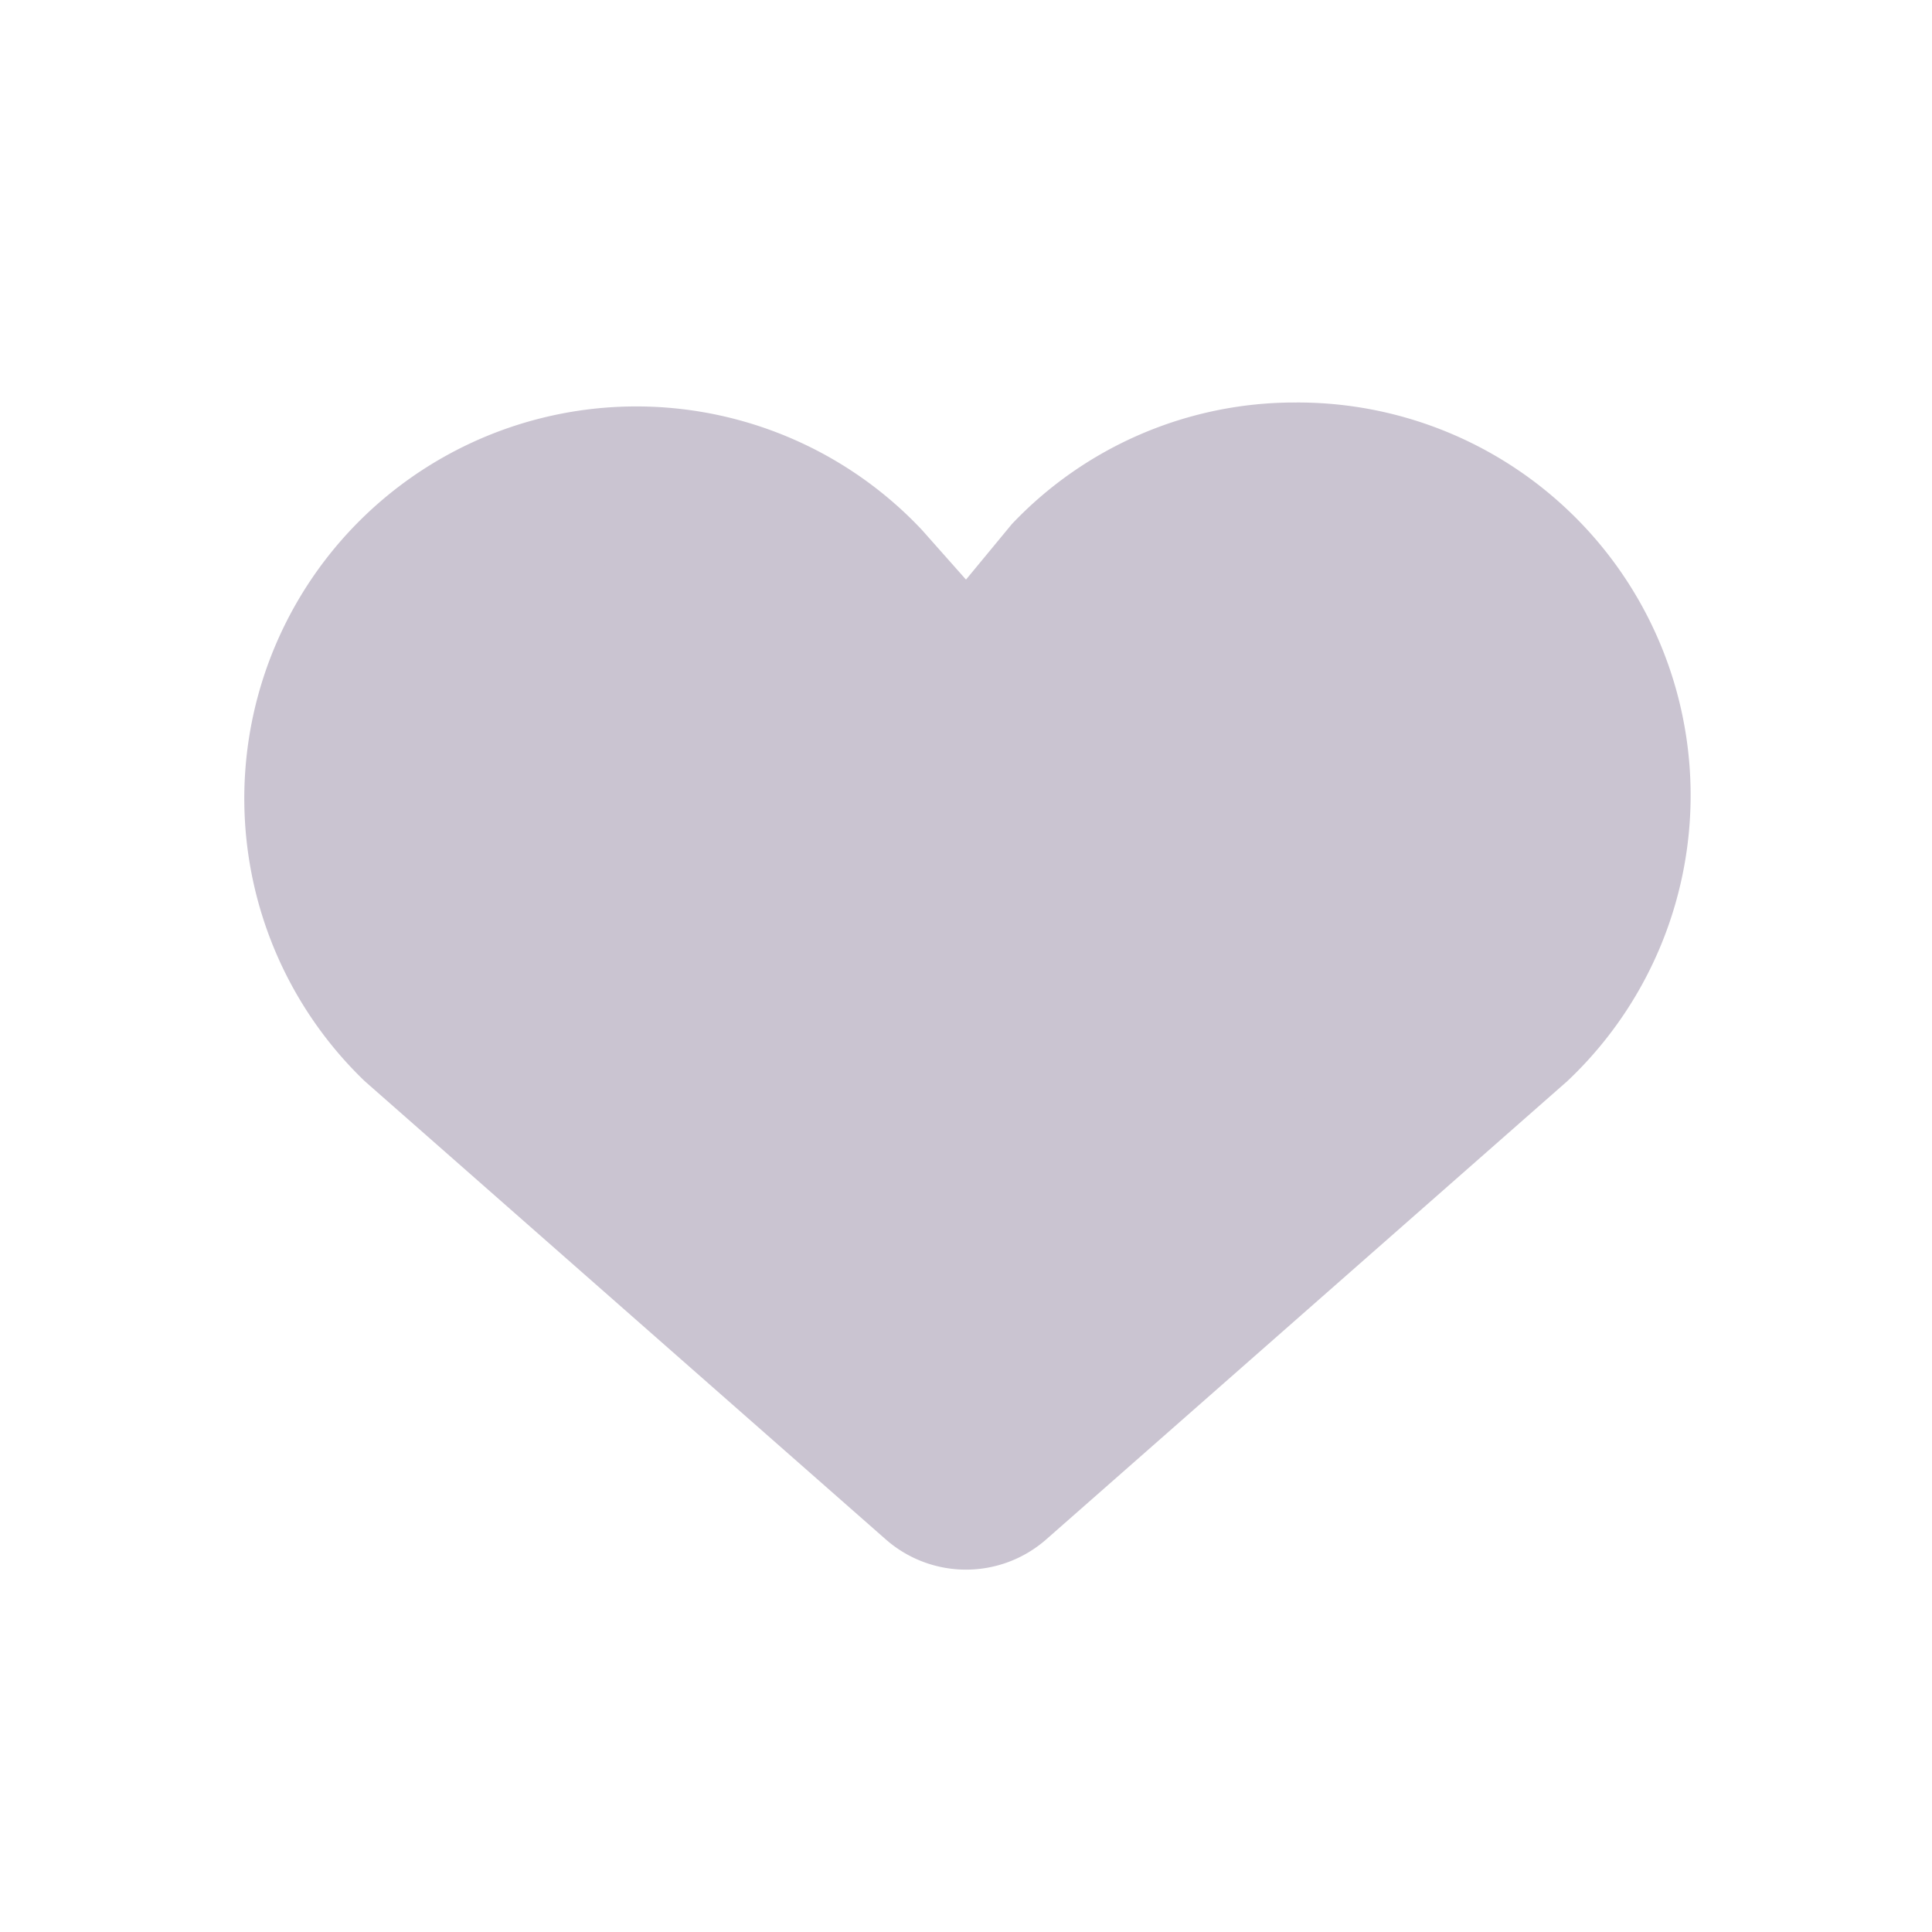 <svg xmlns="http://www.w3.org/2000/svg" viewBox="0 0 24 24"><path d="M12,18.5a.55.55,0,0,1-.34-.13L5.19,12.68A3.82,3.82,0,0,1,4,9.89,3.89,3.89,0,0,1,7.88,6a3.82,3.82,0,0,1,2.83,1.26l.55.61A1,1,0,0,0,12,8.2h0a1,1,0,0,0,.75-.34l.61-.69a3.87,3.87,0,1,1,5.42,5.53l-6.44,5.67A.55.55,0,0,1,12,18.5Z" style="fill:#cac4d1"/><path d="M16.12,7A2.89,2.89,0,0,1,19,9.89,2.86,2.86,0,0,1,18.09,12h0L12,17.34,5.91,12h0A2.86,2.86,0,0,1,5,9.89,2.89,2.89,0,0,1,7.88,7,2.81,2.81,0,0,1,10,7.92l.55.62A2,2,0,0,0,12,9.2h0a2,2,0,0,0,1.5-.67l.58-.66a2.84,2.84,0,0,1,2-.87m0-2a4.84,4.84,0,0,0-3.51,1.51L12,7.2l-.55-.62a4.87,4.87,0,1,0-6.92,6.85L11,19.12a1.51,1.51,0,0,0,2,0l6.47-5.69A4.88,4.88,0,0,0,16.12,5Z" style="fill:#cac4d1"/></svg>